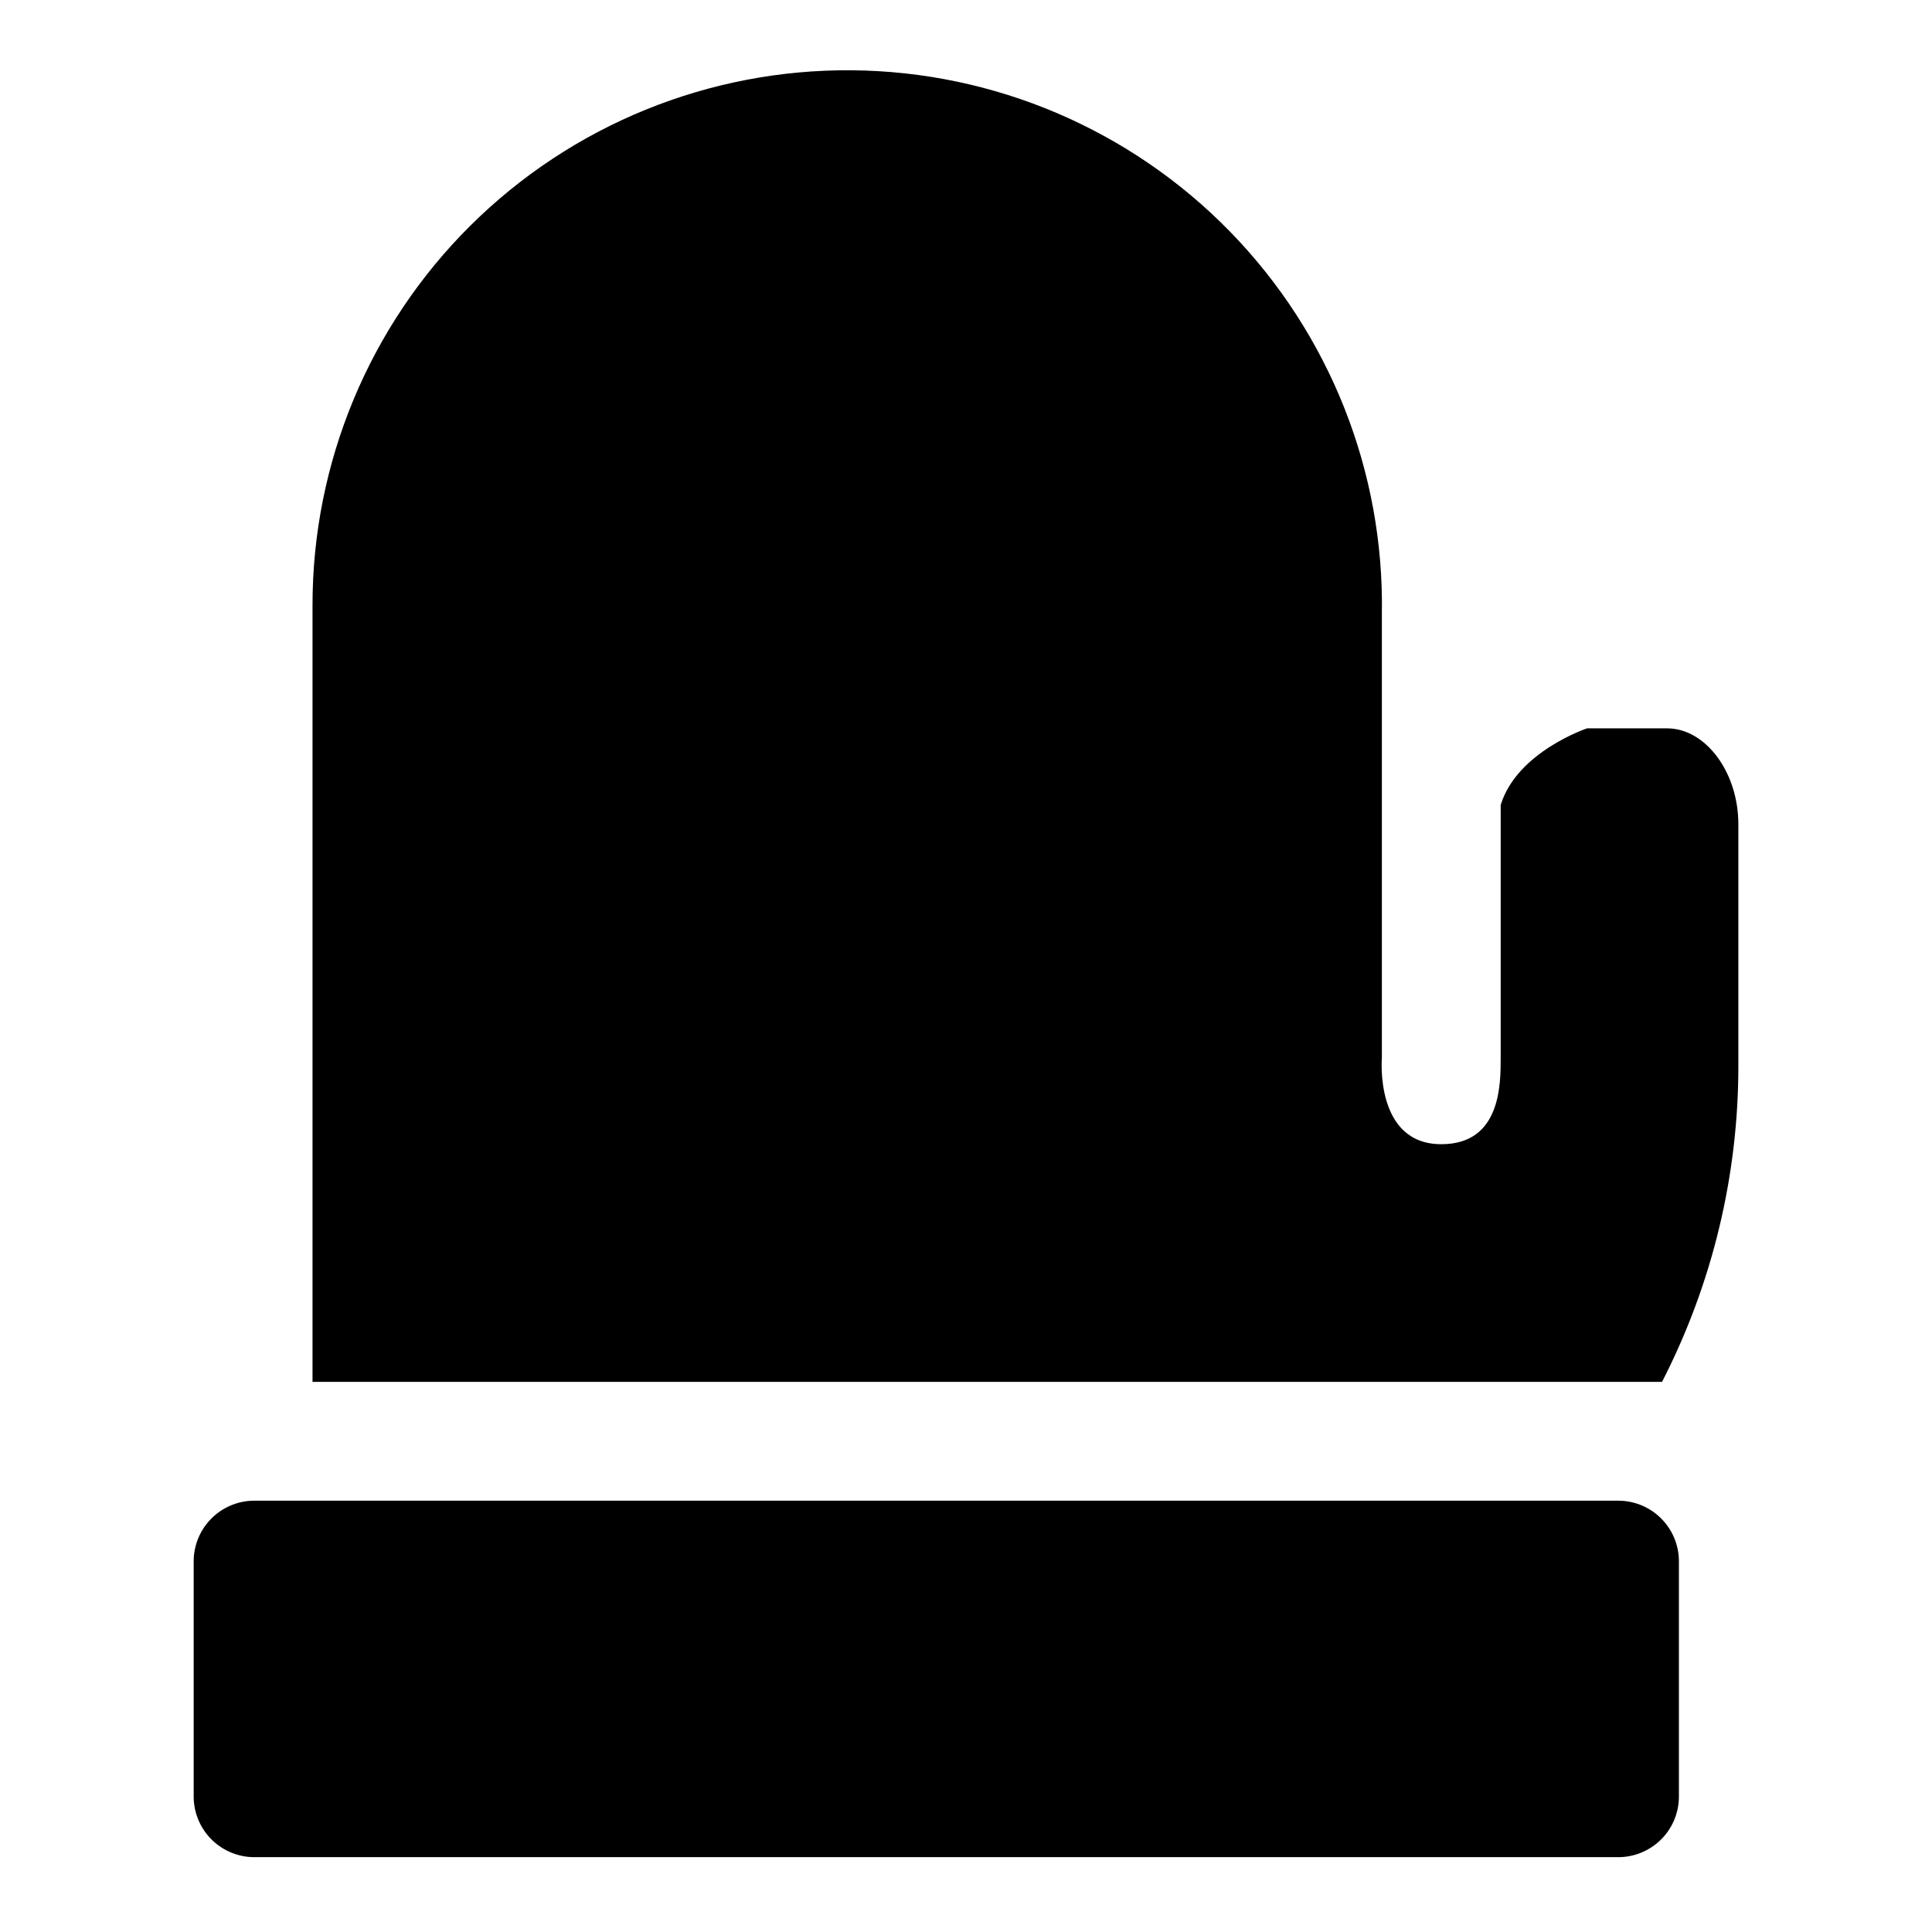 <?xml version="1.0" encoding="UTF-8"?>
<!-- Uploaded to: ICON Repo, www.svgrepo.com, Generator: ICON Repo Mixer Tools -->
<svg fill="#000000" width="800px" height="800px" version="1.1" viewBox="144 144 512 512" xmlns="http://www.w3.org/2000/svg">
 <g>
  <path d="m572.53 541.7h-360.8c-4.262-0.086-8.383 1.523-11.461 4.477-3.074 2.953-4.852 7.004-4.941 11.266v62.977c0.09 4.262 1.867 8.316 4.941 11.27 3.078 2.949 7.199 4.562 11.461 4.477h360.8c4.262 0.086 8.383-1.527 11.457-4.477 3.078-2.953 4.856-7.008 4.941-11.27v-62.977c-0.086-4.262-1.863-8.312-4.941-11.266-3.074-2.953-7.195-4.562-11.457-4.477z"/>
  <path d="m585.78 337.02h-21.184s-18.605 6.203-22.898 20.32v66.984c0 7.16 0 22.902-15.746 22.902-17.703 0-15.742-22.902-15.742-22.902v-117.5c0.664-37.805-13.805-74.309-40.191-101.39-26.387-27.082-62.504-42.496-100.31-42.809-37.812-0.316-74.18 14.492-101.01 41.129-26.836 26.637-41.914 62.895-41.879 100.71v205.74h357.64c13.367-26.035 20.301-54.891 20.223-84.156v-63.605c0-13.773-8.66-25.422-18.895-25.422z"/>
 </g>
</svg>